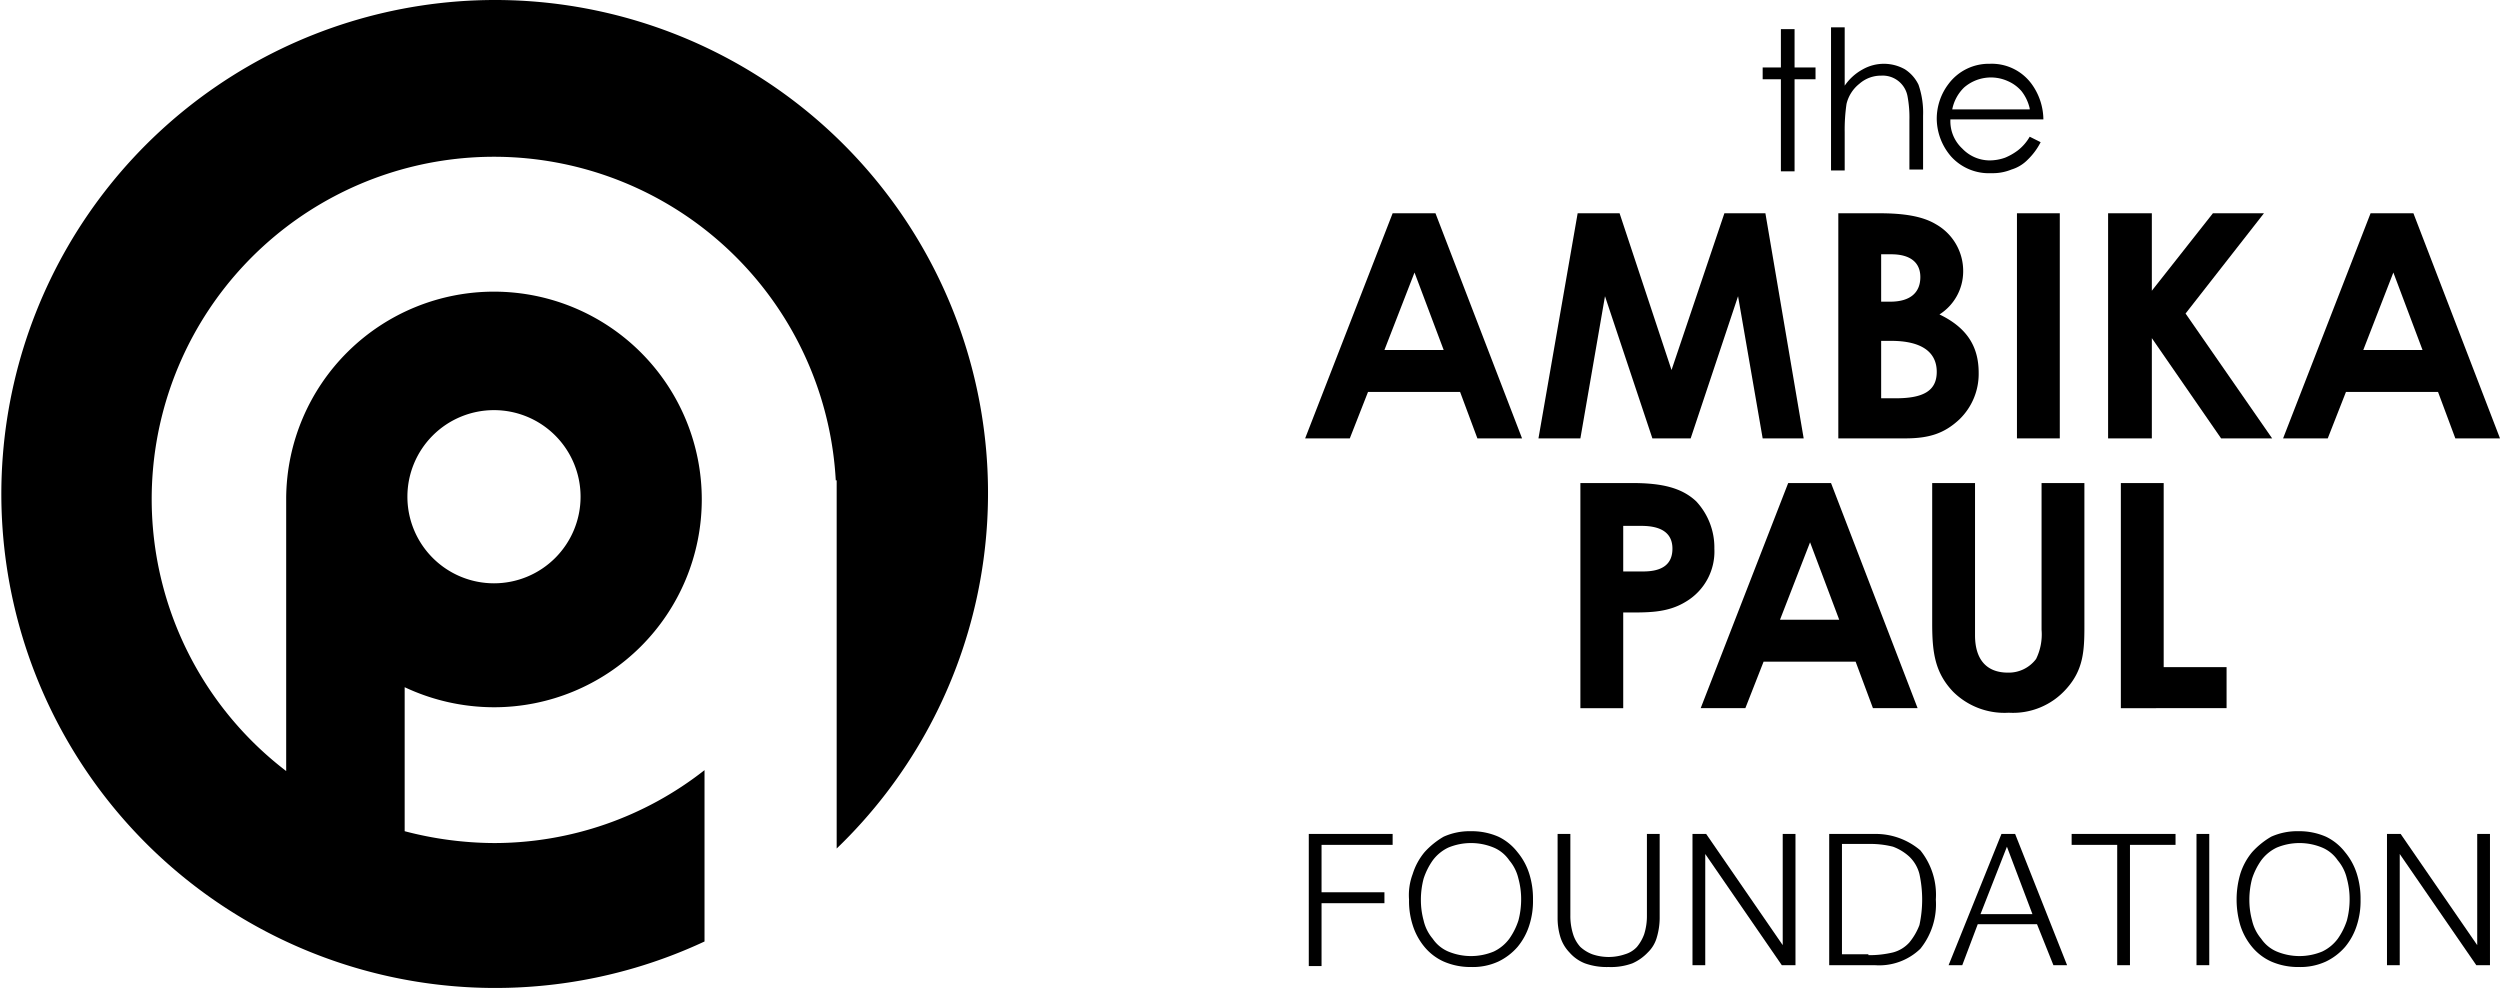 <svg xmlns="http://www.w3.org/2000/svg" width="274.3" height="108.4" viewBox="0 0 274.3 108.4"><path d="M195.4,3.2h1.5V7.4h2.3V8.7h-2.3V18.8h-1.5V8.7h-2V7.4h2Z"/><path d="M200.9,3h1.5V9.4a5.673,5.673,0,0,1,2-1.8,4.708,4.708,0,0,1,4.6,0,4.125,4.125,0,0,1,1.5,1.7,9.355,9.355,0,0,1,.5,3.4v5.9h-1.5V13.2a12.591,12.591,0,0,0-.2-2.6,2.765,2.765,0,0,0-2.9-2.3,3.583,3.583,0,0,0-2.4.9,4,4,0,0,0-1.4,2.2,19.479,19.479,0,0,0-.2,3.1v4.2h-1.5V3Z"/><path d="M222.7,15l1.2.6a7.208,7.208,0,0,1-1.4,1.9,4.185,4.185,0,0,1-1.8,1.1,5.381,5.381,0,0,1-2.2.4,5.585,5.585,0,0,1-4.4-1.8,6.4,6.4,0,0,1-1.6-4.1,6.313,6.313,0,0,1,1.3-3.9A5.5,5.5,0,0,1,218.3,7a5.421,5.421,0,0,1,4.6,2.2,6.733,6.733,0,0,1,1.3,3.9H214a4.08,4.08,0,0,0,1.3,3.2,4.157,4.157,0,0,0,3,1.3,5.079,5.079,0,0,0,1.7-.3,6.376,6.376,0,0,0,1.4-.8,5.117,5.117,0,0,0,1.3-1.5m0-3.1a4.8,4.8,0,0,0-.9-1.9,4.177,4.177,0,0,0-1.5-1.1,4.494,4.494,0,0,0-4.8.7,4.574,4.574,0,0,0-1.3,2.4h8.5Z"/><path d="M152.8,23.4h4.7L167,48.1h-4.9L160.2,43H150.1l-2,5.1h-4.9Zm2.4,6.5-3.3,8.5h6.5Z"/><path d="M173.1,23.4h4.6l5.7,17.2,5.8-17.2h4.5l4.2,24.7h-4.5l-2.7-15.6-5.2,15.6h-4.2l-5.2-15.6-2.7,15.6h-4.6Z"/><path d="M201.7,48.1V23.4h4.5c2.6,0,4.7.3,6.2,1.2a5.884,5.884,0,0,1,3,5.2,5.6,5.6,0,0,1-2.6,4.7c2.9,1.4,4.3,3.4,4.3,6.4A6.943,6.943,0,0,1,215,46c-1.7,1.6-3.4,2.1-6,2.1Zm4.7-20.2v5.2h1c2.2,0,3.3-1,3.3-2.7,0-1.6-1.1-2.5-3.2-2.5Zm0,9.4v6.4H208c3,0,4.5-.8,4.5-2.9,0-2.2-1.7-3.4-5-3.4h-1.1Z"/><rect width="4.7" height="24.7" transform="translate(221.3 23.4)"/><path d="M231.3,23.4h4.8v8.5l6.7-8.5h5.6l-8.6,11,9.5,13.7h-5.6l-7.6-11v11h-4.8Z"/><path d="M260.1,23.4h4.7l9.5,24.7h-4.9L267.5,43H257.4l-2,5.1h-4.9Zm2.5,6.5-3.3,8.5h6.5Z"/><path d="M173.4,53h5.7c3.2,0,5.4.5,7,2a7.42,7.42,0,0,1,2,5.2A6.4,6.4,0,0,1,185,66c-2.1,1.3-4.3,1.2-6.9,1.2V77.7h-4.7Zm4.7,9.7h2.2c2.1,0,3.2-.8,3.2-2.5s-1.2-2.5-3.4-2.5h-2Z"/><path d="M196.2,53h4.7l9.5,24.7h-4.9l-1.9-5.1H193.5l-2,5.1h-4.9Zm2.4,6.5L195.3,68h6.5Z"/><path d="M212,53h4.7V69.7c0,2.7,1.3,4.1,3.6,4.1a3.746,3.746,0,0,0,3.1-1.5,6.115,6.115,0,0,0,.6-3.2V53h4.7V68.7c0,2.7-.1,4.8-2,6.9a7.813,7.813,0,0,1-6.3,2.6,7.992,7.992,0,0,1-6.1-2.3c-2-2.1-2.3-4.3-2.3-7.5Z"/><path d="M232.7,53h4.7V73.2h6.9v4.5H232.7Z"/><path d="M152.8,91.5v1.2H145v5.2h6.9v1.2H145V106h-1.4V91.5Z"/><path d="M155,95.9a6.983,6.983,0,0,1,1.3-2.4,8.7,8.7,0,0,1,2.1-1.7,6.983,6.983,0,0,1,3-.6,7.306,7.306,0,0,1,3,.6,5.845,5.845,0,0,1,2.1,1.7,6.983,6.983,0,0,1,1.3,2.4,9.034,9.034,0,0,1,.4,2.8,8.627,8.627,0,0,1-.4,2.8,6.983,6.983,0,0,1-1.3,2.4,6.524,6.524,0,0,1-2.1,1.6,6.679,6.679,0,0,1-3,.6,7.306,7.306,0,0,1-3-.6,5.844,5.844,0,0,1-2.1-1.6,6.983,6.983,0,0,1-1.3-2.4,8.627,8.627,0,0,1-.4-2.8A6.578,6.578,0,0,1,155,95.9Zm1.2,5.1a4.724,4.724,0,0,0,1,2,3.907,3.907,0,0,0,1.7,1.4,6.5,6.5,0,0,0,5,0,4.573,4.573,0,0,0,1.7-1.4,7.5,7.5,0,0,0,1-2,9.079,9.079,0,0,0,.3-2.3,8.524,8.524,0,0,0-.3-2.3,4.725,4.725,0,0,0-1-2,3.907,3.907,0,0,0-1.7-1.4,6.5,6.5,0,0,0-5,0,4.573,4.573,0,0,0-1.7,1.4,7.5,7.5,0,0,0-1,2,9.079,9.079,0,0,0-.3,2.3A8.524,8.524,0,0,0,156.2,101Z"/><path d="M172.3,91.5v8.9a6.648,6.648,0,0,0,.3,2.1,3.687,3.687,0,0,0,.8,1.4,4.11,4.11,0,0,0,1.3.8,5.55,5.55,0,0,0,3.6,0,2.871,2.871,0,0,0,1.3-.8,4.678,4.678,0,0,0,.8-1.4,6.648,6.648,0,0,0,.3-2.1V91.5h1.4v9.2a7.613,7.613,0,0,1-.3,2.1,3.669,3.669,0,0,1-1,1.7,5.229,5.229,0,0,1-1.7,1.2,6.772,6.772,0,0,1-2.6.4,7.1,7.1,0,0,1-2.6-.4,4.345,4.345,0,0,1-1.7-1.2,4.248,4.248,0,0,1-1-1.7,7.107,7.107,0,0,1-.3-2.1V91.5Z"/><path d="M187.2,91.5l8.4,12.2h0V91.5H197v14.4h-1.5l-8.4-12.2h0v12.2h-1.4V91.5Z"/><path d="M205.7,91.5a7.547,7.547,0,0,1,5,1.8,7.761,7.761,0,0,1,1.7,5.4,7.761,7.761,0,0,1-1.7,5.4,6.505,6.505,0,0,1-5,1.8h-5V91.5Zm-.7,13.3a11.153,11.153,0,0,0,2.7-.3,3.67,3.67,0,0,0,1.8-1.1,6.794,6.794,0,0,0,1.1-1.9,13.217,13.217,0,0,0,0-5.6,3.991,3.991,0,0,0-1.1-1.9,5.444,5.444,0,0,0-1.8-1.1,10.063,10.063,0,0,0-2.7-.3h-2.9v12.1H205Z"/><path d="M221.1,91.5l5.7,14.4h-1.5l-1.8-4.5H217l-1.7,4.5h-1.5l5.8-14.4Zm1.9,8.8-2.8-7.4-2.9,7.4Z"/><path d="M238.7,91.5v1.2h-5v13.2h-1.4V92.7h-5V91.5Z"/><path d="M242.4,91.5v14.4H241V91.5Z"/><path d="M245.8,95.9a6.983,6.983,0,0,1,1.3-2.4,8.7,8.7,0,0,1,2.1-1.7,6.983,6.983,0,0,1,3-.6,7.306,7.306,0,0,1,3,.6,5.845,5.845,0,0,1,2.1,1.7,6.983,6.983,0,0,1,1.3,2.4,9.034,9.034,0,0,1,.4,2.8,8.628,8.628,0,0,1-.4,2.8,6.984,6.984,0,0,1-1.3,2.4,6.524,6.524,0,0,1-2.1,1.6,6.679,6.679,0,0,1-3,.6,7.306,7.306,0,0,1-3-.6,5.844,5.844,0,0,1-2.1-1.6,6.983,6.983,0,0,1-1.3-2.4,10,10,0,0,1,0-5.6Zm1.3,5.1a4.724,4.724,0,0,0,1,2,3.907,3.907,0,0,0,1.7,1.4,6.5,6.5,0,0,0,5,0,4.573,4.573,0,0,0,1.7-1.4,7.5,7.5,0,0,0,1-2,9.079,9.079,0,0,0,.3-2.3,8.523,8.523,0,0,0-.3-2.3,4.725,4.725,0,0,0-1-2,3.907,3.907,0,0,0-1.7-1.4,6.5,6.5,0,0,0-5,0,4.573,4.573,0,0,0-1.7,1.4,7.5,7.5,0,0,0-1,2,9.079,9.079,0,0,0-.3,2.3A8.523,8.523,0,0,0,247.1,101Z"/><path d="M263.4,91.5l8.4,12.2h0V91.5h1.4v14.4h-1.5l-8.4-12.2h0v12.2h-1.4V91.5Z"/><path d="M54.2,0A54.2,54.2,0,1,0,77.3,103.3V84.5a37.386,37.386,0,0,1-23.1,8,39.279,39.279,0,0,1-9.8-1.3V75.4a23.062,23.062,0,0,0,9.8,2.2,22.8,22.8,0,1,0-22.8-23h0v.2h0V84.6A37.556,37.556,0,1,1,91.7,52.7h.1V93.1A54.1,54.1,0,0,0,54.2,0m0,45a9.5,9.5,0,1,1-9.5,9.5A9.5,9.5,0,0,1,54.2,45"/></svg>